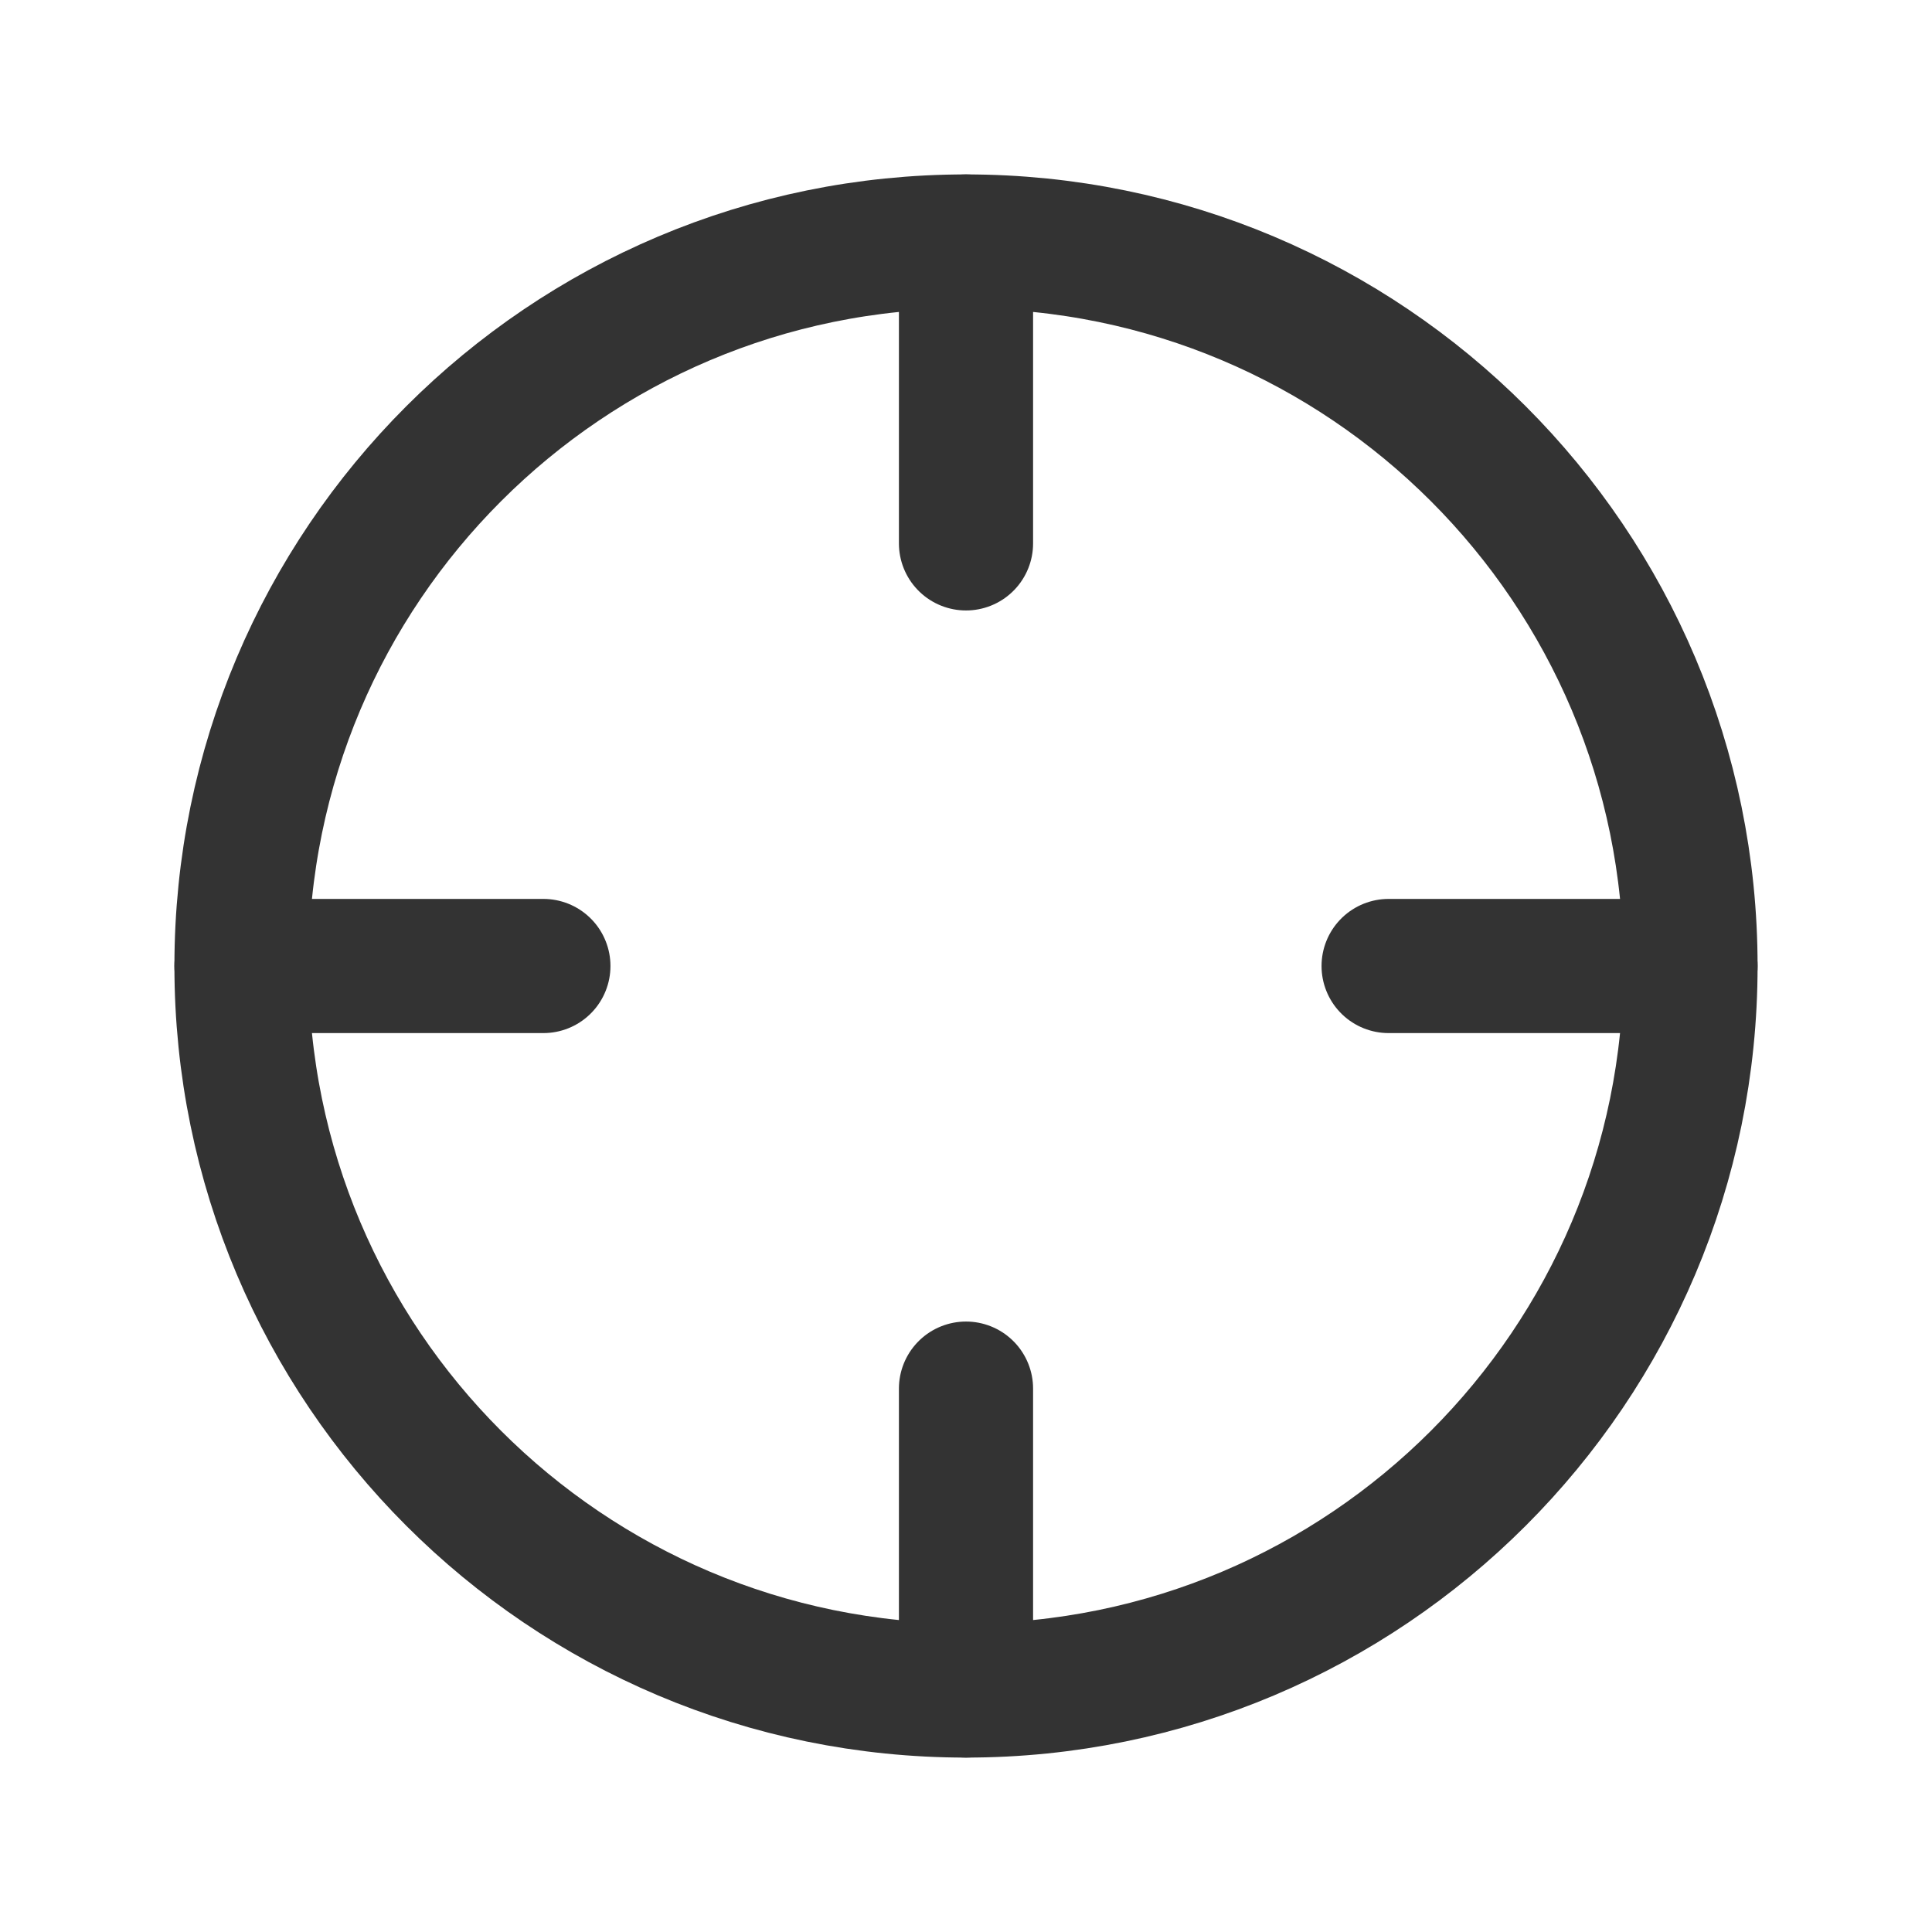 <svg width="36" height="36" viewBox="0 0 36 36" fill="none" xmlns="http://www.w3.org/2000/svg">
<g clip-path="url(#clip0_2442_1158)">
<path d="M18 31.5C25.456 31.5 31.5 25.456 31.5 18C31.5 10.544 25.456 4.5 18 4.5C10.544 4.5 4.5 10.544 4.5 18C4.5 25.456 10.544 31.5 18 31.5Z" stroke="#333333" stroke-width="2.5" stroke-linecap="round" stroke-linejoin="round"/>
<path d="M18 4.5V10.125" stroke="#333333" stroke-width="2.5" stroke-linecap="round" stroke-linejoin="round"/>
<path d="M18 25.875V31.5" stroke="#333333" stroke-width="2.5" stroke-linecap="round" stroke-linejoin="round"/>
<path d="M4.5 18H10.125" stroke="#333333" stroke-width="2.5" stroke-linecap="round" stroke-linejoin="round"/>
<path d="M25.875 18H31.5" stroke="#333333" stroke-width="2.5" stroke-linecap="round" stroke-linejoin="round"/>
</g>
<defs>
<clipPath id="clip0_2442_1158">
<rect width="36" height="36" fill="white"/>
</clipPath>
</defs>
</svg>
